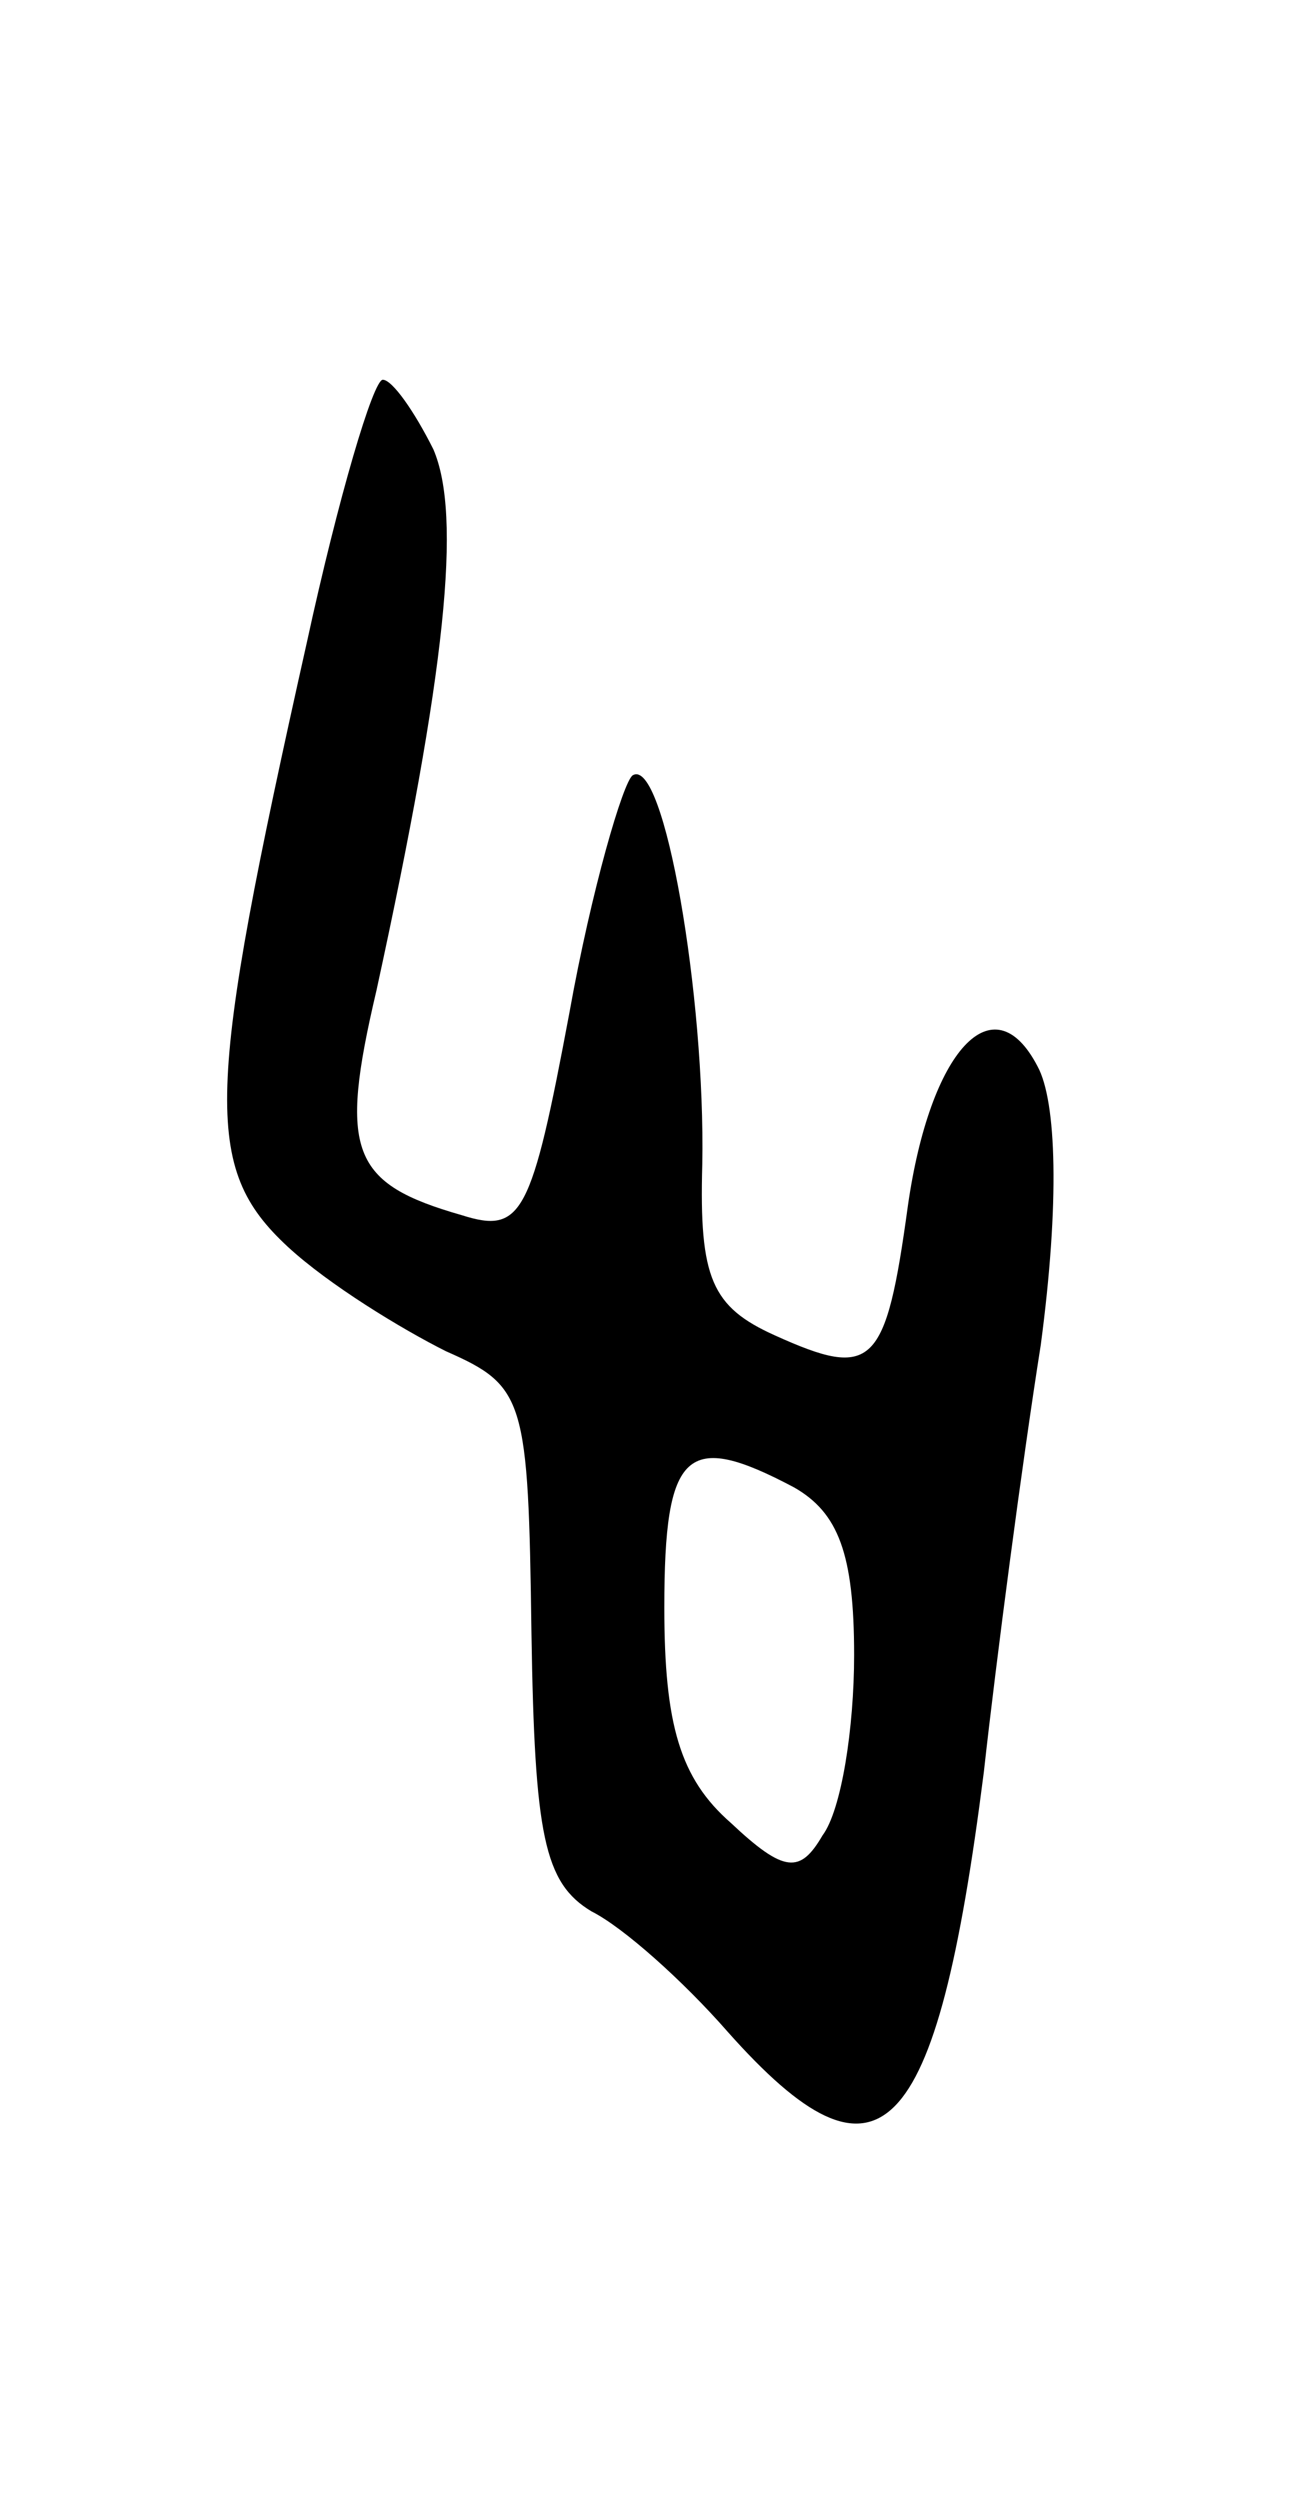 <svg version="1.0" xmlns="http://www.w3.org/2000/svg" width="41" height="79" viewBox="0 0 41 79" ><g transform="translate(0,79) scale(0.1,-0.1)" ><path d="M97 587 c-32 -143 -33 -166 -6 -191 13 -12 36 -26 50 -33 25 -11 26 -15 27 -89 1 -64 4 -79 19 -88 10 -5 29 -22 43 -38 48 -54 66 -36 81 82 4 36 12 97 18 135 6 45 5 77 -1 88 -14 27 -34 5 -41 -44 -7 -51 -11 -55 -42 -41 -20 9 -24 18 -23 54 1 53 -12 129 -22 123 -3 -2 -13 -36 -20 -75 -12 -64 -15 -70 -34 -64 -35 10 -39 20 -27 71 22 101 27 150 18 171 -6 12 -13 22 -16 22 -3 0 -14 -37 -24 -83z m154 -267 c14 -8 19 -21 19 -53 0 -23 -4 -49 -10 -57 -7 -12 -12 -12 -29 4 -16 14 -21 31 -21 68 0 50 7 56 41 38z"/></g></svg> 
